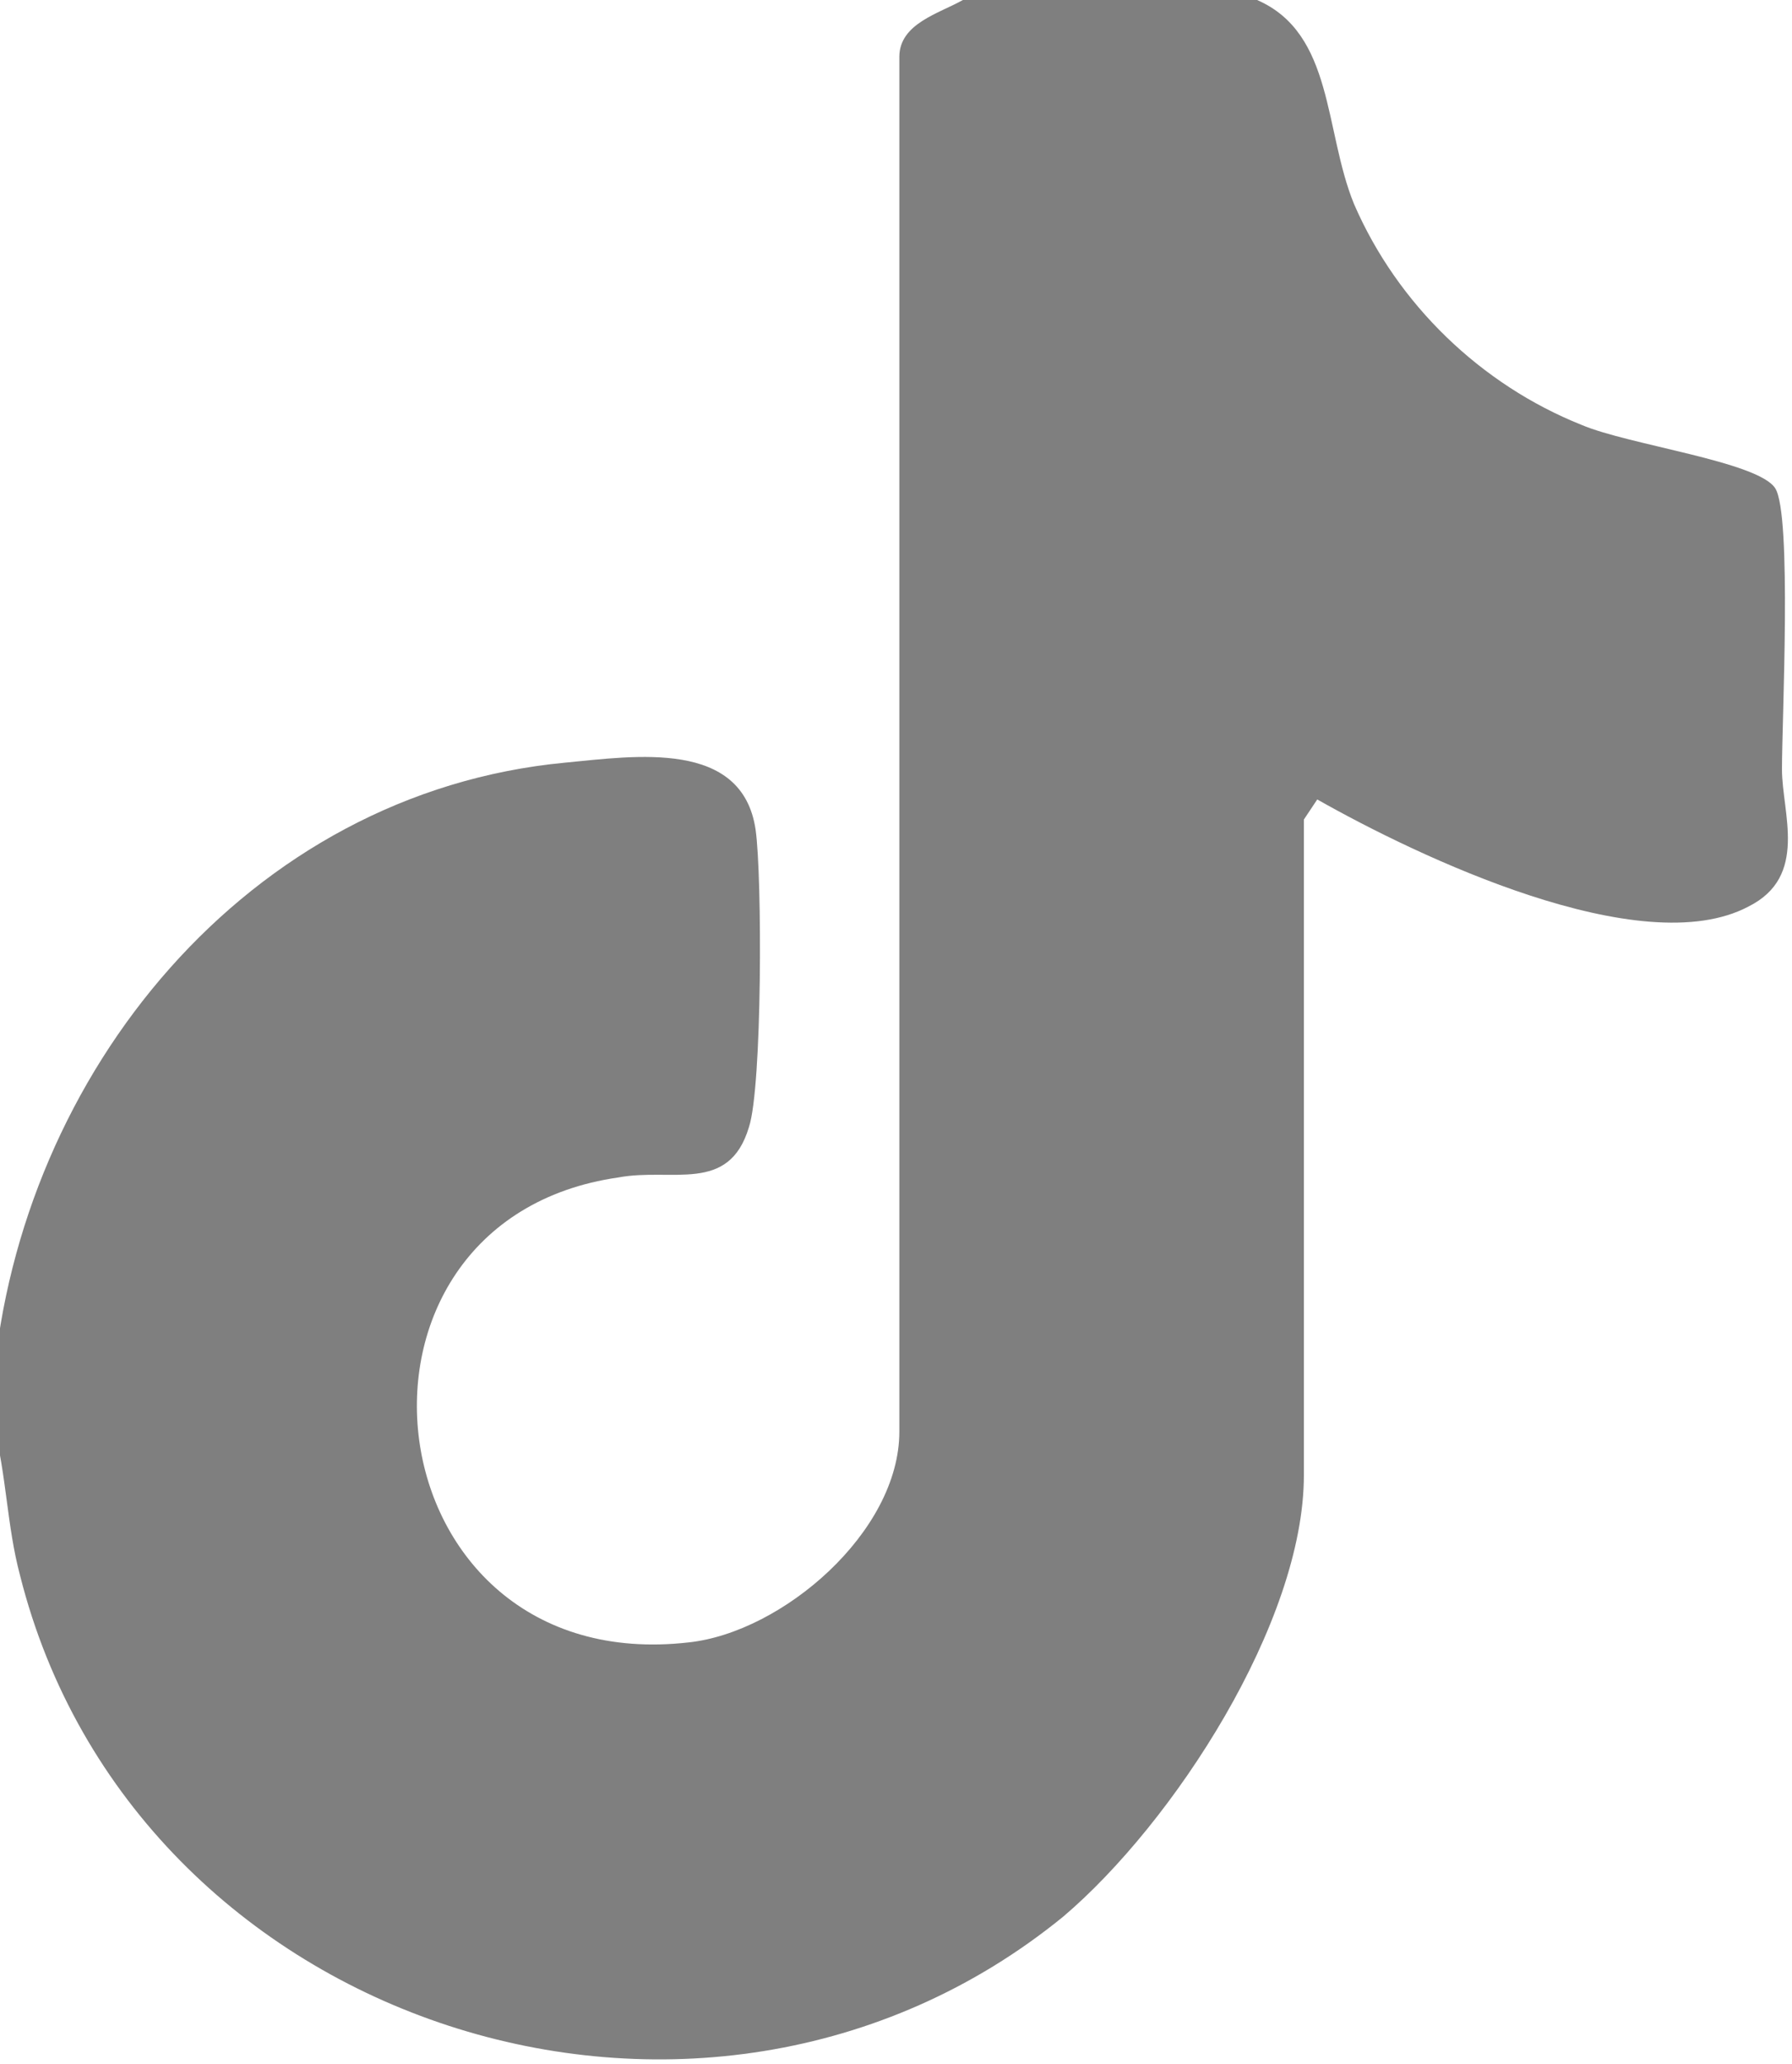 <?xml version="1.0" encoding="UTF-8"?>
<svg id="_レイヤー_2" data-name="レイヤー 2" xmlns="http://www.w3.org/2000/svg" viewBox="0 0 5.36 6.17">
  <defs>
    <style>
      .cls-1 {
        fill: #7f7f7f;
      }
    </style>
  </defs>
  <g id="_レイヤー_1-2" data-name="レイヤー 1">
    <g id="tictok.psd">
      <path class="cls-1" d="M3.76,0c.23.1.2.39.29.61.13.3.38.54.68.66.14.06.53.11.58.19.05.08.02.69.02.84,0,.13.08.32-.1.41-.32.17-.99-.15-1.29-.32,0,0-.04.06-.04.06v1.96c0,.44-.39,1.04-.72,1.32-1.08.88-2.78.33-3.12-1.02-.04-.15-.04-.3-.08-.45,0-.04,0-.09,0-.13.08-.92.76-1.76,1.71-1.85.21-.02.53-.07.57.2.02.14.02.77-.02.89-.06.2-.23.12-.39.15-.91.13-.75,1.5.21,1.39.28-.03.63-.33.63-.63V.17c0-.1.12-.13.19-.17h.86Z"/>
    </g>
  </g>
</svg>